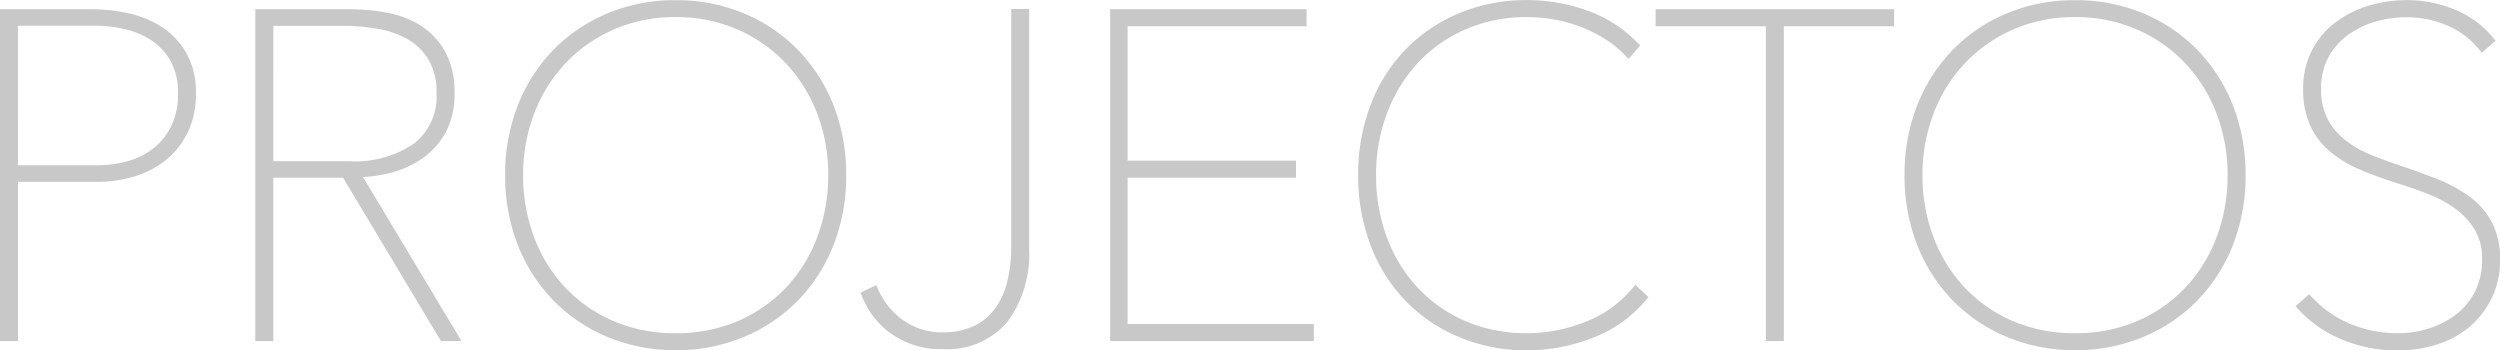<svg xmlns="http://www.w3.org/2000/svg" width="158.433" height="22.192" viewBox="0 0 158.433 22.192"><path d="M-7270.645-1853.51a7.714,7.714,0,0,1-2.711-1.9l-.169-.186.866-.763.166.179a6.892,6.892,0,0,0,2.477,1.72,7.753,7.753,0,0,0,2.936.577,6.585,6.585,0,0,0,2.069-.322,5.455,5.455,0,0,0,1.72-.914,4.2,4.2,0,0,0,1.164-1.452,4.479,4.479,0,0,0,.425-1.992,3.566,3.566,0,0,0-.458-1.871,4.609,4.609,0,0,0-1.21-1.32,7.494,7.494,0,0,0-1.726-.94c-.659-.257-1.331-.493-2-.7-.854-.272-1.648-.562-2.357-.864a7.367,7.367,0,0,1-1.89-1.141,4.769,4.769,0,0,1-1.255-1.653,5.544,5.544,0,0,1-.443-2.322,5.223,5.223,0,0,1,.535-2.391,5.221,5.221,0,0,1,1.446-1.765,6.594,6.594,0,0,1,2.093-1.086,8.3,8.3,0,0,1,2.5-.374,7.832,7.832,0,0,1,3.068.614,6.114,6.114,0,0,1,2.4,1.769l.153.186-.872.767-.162-.2a5.251,5.251,0,0,0-1.981-1.508,6.4,6.4,0,0,0-2.638-.544,7.1,7.1,0,0,0-1.976.281,5.5,5.5,0,0,0-1.733.845,4.272,4.272,0,0,0-1.234,1.411,4.13,4.13,0,0,0-.462,2,4.056,4.056,0,0,0,.406,1.9,4.2,4.2,0,0,0,1.1,1.328,6.436,6.436,0,0,0,1.579.92c.6.25,1.223.48,1.853.691.872.291,1.694.59,2.45.89a8.843,8.843,0,0,1,2.043,1.119,4.8,4.8,0,0,1,1.407,1.637,5,5,0,0,1,.507,2.333,5.463,5.463,0,0,1-.535,2.447,5.632,5.632,0,0,1-1.409,1.819,6,6,0,0,1-2.074,1.121,8.185,8.185,0,0,1-2.467.374A9.027,9.027,0,0,1-7270.645-1853.51Zm-21.153-.13a10.334,10.334,0,0,1-3.432-2.3,10.642,10.642,0,0,1-2.257-3.5,11.913,11.913,0,0,1-.815-4.459,11.91,11.91,0,0,1,.815-4.457,10.642,10.642,0,0,1,2.257-3.5,10.37,10.37,0,0,1,3.417-2.3,11.043,11.043,0,0,1,4.316-.832,11.044,11.044,0,0,1,4.318.832,10.365,10.365,0,0,1,3.417,2.3,10.642,10.642,0,0,1,2.257,3.5,11.9,11.9,0,0,1,.815,4.457,11.9,11.9,0,0,1-.815,4.459,10.642,10.642,0,0,1-2.257,3.5,10.337,10.337,0,0,1-3.431,2.3,11.08,11.08,0,0,1-4.3.832A11.073,11.073,0,0,1-7291.8-1853.64Zm.4-19.5a9.368,9.368,0,0,0-3.066,2.132,9.7,9.7,0,0,0-1.992,3.182,10.826,10.826,0,0,0-.708,3.925,11,11,0,0,0,.694,3.929,9.6,9.6,0,0,0,1.964,3.18,9.158,9.158,0,0,0,3.05,2.132,9.828,9.828,0,0,0,3.958.776,9.831,9.831,0,0,0,3.96-.776,9.178,9.178,0,0,0,3.05-2.132,9.6,9.6,0,0,0,1.964-3.18,11.033,11.033,0,0,0,.694-3.929,10.826,10.826,0,0,0-.708-3.925,9.7,9.7,0,0,0-1.994-3.182,9.334,9.334,0,0,0-3.064-2.132,9.686,9.686,0,0,0-3.9-.776A9.683,9.683,0,0,0-7291.4-1873.144Zm-35.144,19.5a10.288,10.288,0,0,1-3.387-2.3,10.319,10.319,0,0,1-2.214-3.521,12.334,12.334,0,0,1-.786-4.441,12.329,12.329,0,0,1,.786-4.439,10.318,10.318,0,0,1,2.214-3.521,10.23,10.23,0,0,1,3.4-2.3,11.046,11.046,0,0,1,4.318-.832,11.268,11.268,0,0,1,3.812.667,8.206,8.206,0,0,1,3.184,2.05l.158.166-.737.842-.188-.2a6.8,6.8,0,0,0-1.33-1.078,8.674,8.674,0,0,0-1.579-.775,9.019,9.019,0,0,0-1.679-.453,10.132,10.132,0,0,0-1.641-.141,9.654,9.654,0,0,0-3.916.776,9.1,9.1,0,0,0-3.022,2.13,9.784,9.784,0,0,0-1.949,3.182,10.988,10.988,0,0,0-.695,3.927,11.265,11.265,0,0,0,.68,3.931,9.556,9.556,0,0,0,1.937,3.18,9.076,9.076,0,0,0,3.02,2.13,9.733,9.733,0,0,0,3.945.776,10.028,10.028,0,0,0,3.692-.722,7.275,7.275,0,0,0,2.986-2.145l.169-.2.833.778-.153.181a8.189,8.189,0,0,1-3.393,2.407,11.418,11.418,0,0,1-4.135.786A11.019,11.019,0,0,1-7326.542-1853.64Zm-53.938,0a10.334,10.334,0,0,1-3.432-2.3,10.607,10.607,0,0,1-2.258-3.5,11.942,11.942,0,0,1-.816-4.459,11.94,11.94,0,0,1,.816-4.457,10.607,10.607,0,0,1,2.258-3.5,10.37,10.37,0,0,1,3.417-2.3,11.043,11.043,0,0,1,4.316-.832,11.028,11.028,0,0,1,4.316.832,10.352,10.352,0,0,1,3.417,2.3,10.615,10.615,0,0,1,2.258,3.5,11.9,11.9,0,0,1,.815,4.457,11.9,11.9,0,0,1-.815,4.459,10.615,10.615,0,0,1-2.258,3.5,10.324,10.324,0,0,1-3.432,2.3,11.07,11.07,0,0,1-4.3.832A11.066,11.066,0,0,1-7380.479-1853.64Zm.4-19.5a9.365,9.365,0,0,0-3.067,2.132,9.7,9.7,0,0,0-1.992,3.182,10.826,10.826,0,0,0-.708,3.925,11,11,0,0,0,.694,3.929,9.562,9.562,0,0,0,1.963,3.18,9.187,9.187,0,0,0,3.05,2.132,9.834,9.834,0,0,0,3.96.776,9.838,9.838,0,0,0,3.96-.776,9.187,9.187,0,0,0,3.05-2.132,9.6,9.6,0,0,0,1.964-3.18,11.033,11.033,0,0,0,.694-3.929,10.8,10.8,0,0,0-.709-3.925,9.694,9.694,0,0,0-1.993-3.182,9.375,9.375,0,0,0-3.064-2.132,9.686,9.686,0,0,0-3.9-.776A9.681,9.681,0,0,0-7380.079-1873.144Zm17.556,19.286a5.2,5.2,0,0,1-1.854-2.391l-.08-.214.99-.469.1.234a4.762,4.762,0,0,0,1.625,2,4.191,4.191,0,0,0,2.467.752,4.614,4.614,0,0,0,2.007-.4,3.506,3.506,0,0,0,1.328-1.1,4.868,4.868,0,0,0,.772-1.7,8.954,8.954,0,0,0,.253-2.186v-15.1h1.138v15.184a7.234,7.234,0,0,1-1.375,4.638,5,5,0,0,1-4.124,1.732A5.337,5.337,0,0,1-7362.523-1853.858Zm55.434.469v-19.951h-6.988v-1.08h15.115v1.08h-6.988v19.951Zm-41.557,0v-21.031h12.449v1.08h-11.339v8.518h10.671v1.08h-10.671v9.272h11.8v1.08Zm-42.405,0-6.206-10.352h-4.422v10.352h-1.139v-21.031h5.934a13.522,13.522,0,0,1,2.334.207,6.076,6.076,0,0,1,2.162.8,4.687,4.687,0,0,1,1.577,1.639,5.247,5.247,0,0,1,.615,2.677,5.015,5.015,0,0,1-.585,2.532,4.9,4.9,0,0,1-1.5,1.633,6.172,6.172,0,0,1-2.011.892,9.109,9.109,0,0,1-1.7.257l6.241,10.393Zm-10.628-11.4h4.767a6.622,6.622,0,0,0,4.18-1.136,3.785,3.785,0,0,0,1.4-3.169,4.092,4.092,0,0,0-.486-2.091,3.666,3.666,0,0,0-1.29-1.3,5.656,5.656,0,0,0-1.89-.68,12.486,12.486,0,0,0-2.232-.2h-4.446Zm-17.319,11.4v-21.031h5.816a10.762,10.762,0,0,1,2.287.251,6.566,6.566,0,0,1,2.126.86,4.816,4.816,0,0,1,1.573,1.65,5.063,5.063,0,0,1,.614,2.592,5.567,5.567,0,0,1-.5,2.413,5.079,5.079,0,0,1-1.357,1.754,5.976,5.976,0,0,1-1.981,1.059,7.819,7.819,0,0,1-2.382.359h-5.057v10.092Zm1.138-11.142h5.085a7.031,7.031,0,0,0,1.849-.253,4.622,4.622,0,0,0,1.624-.8,4.082,4.082,0,0,0,1.147-1.41,4.551,4.551,0,0,0,.438-2.076,4.143,4.143,0,0,0-.459-2.052,3.81,3.81,0,0,0-1.2-1.307,5.18,5.18,0,0,0-1.674-.719,8.1,8.1,0,0,0-1.872-.225h-4.939Z" transform="translate(7418.999 1875)" fill="#c8c8c8"/></svg>